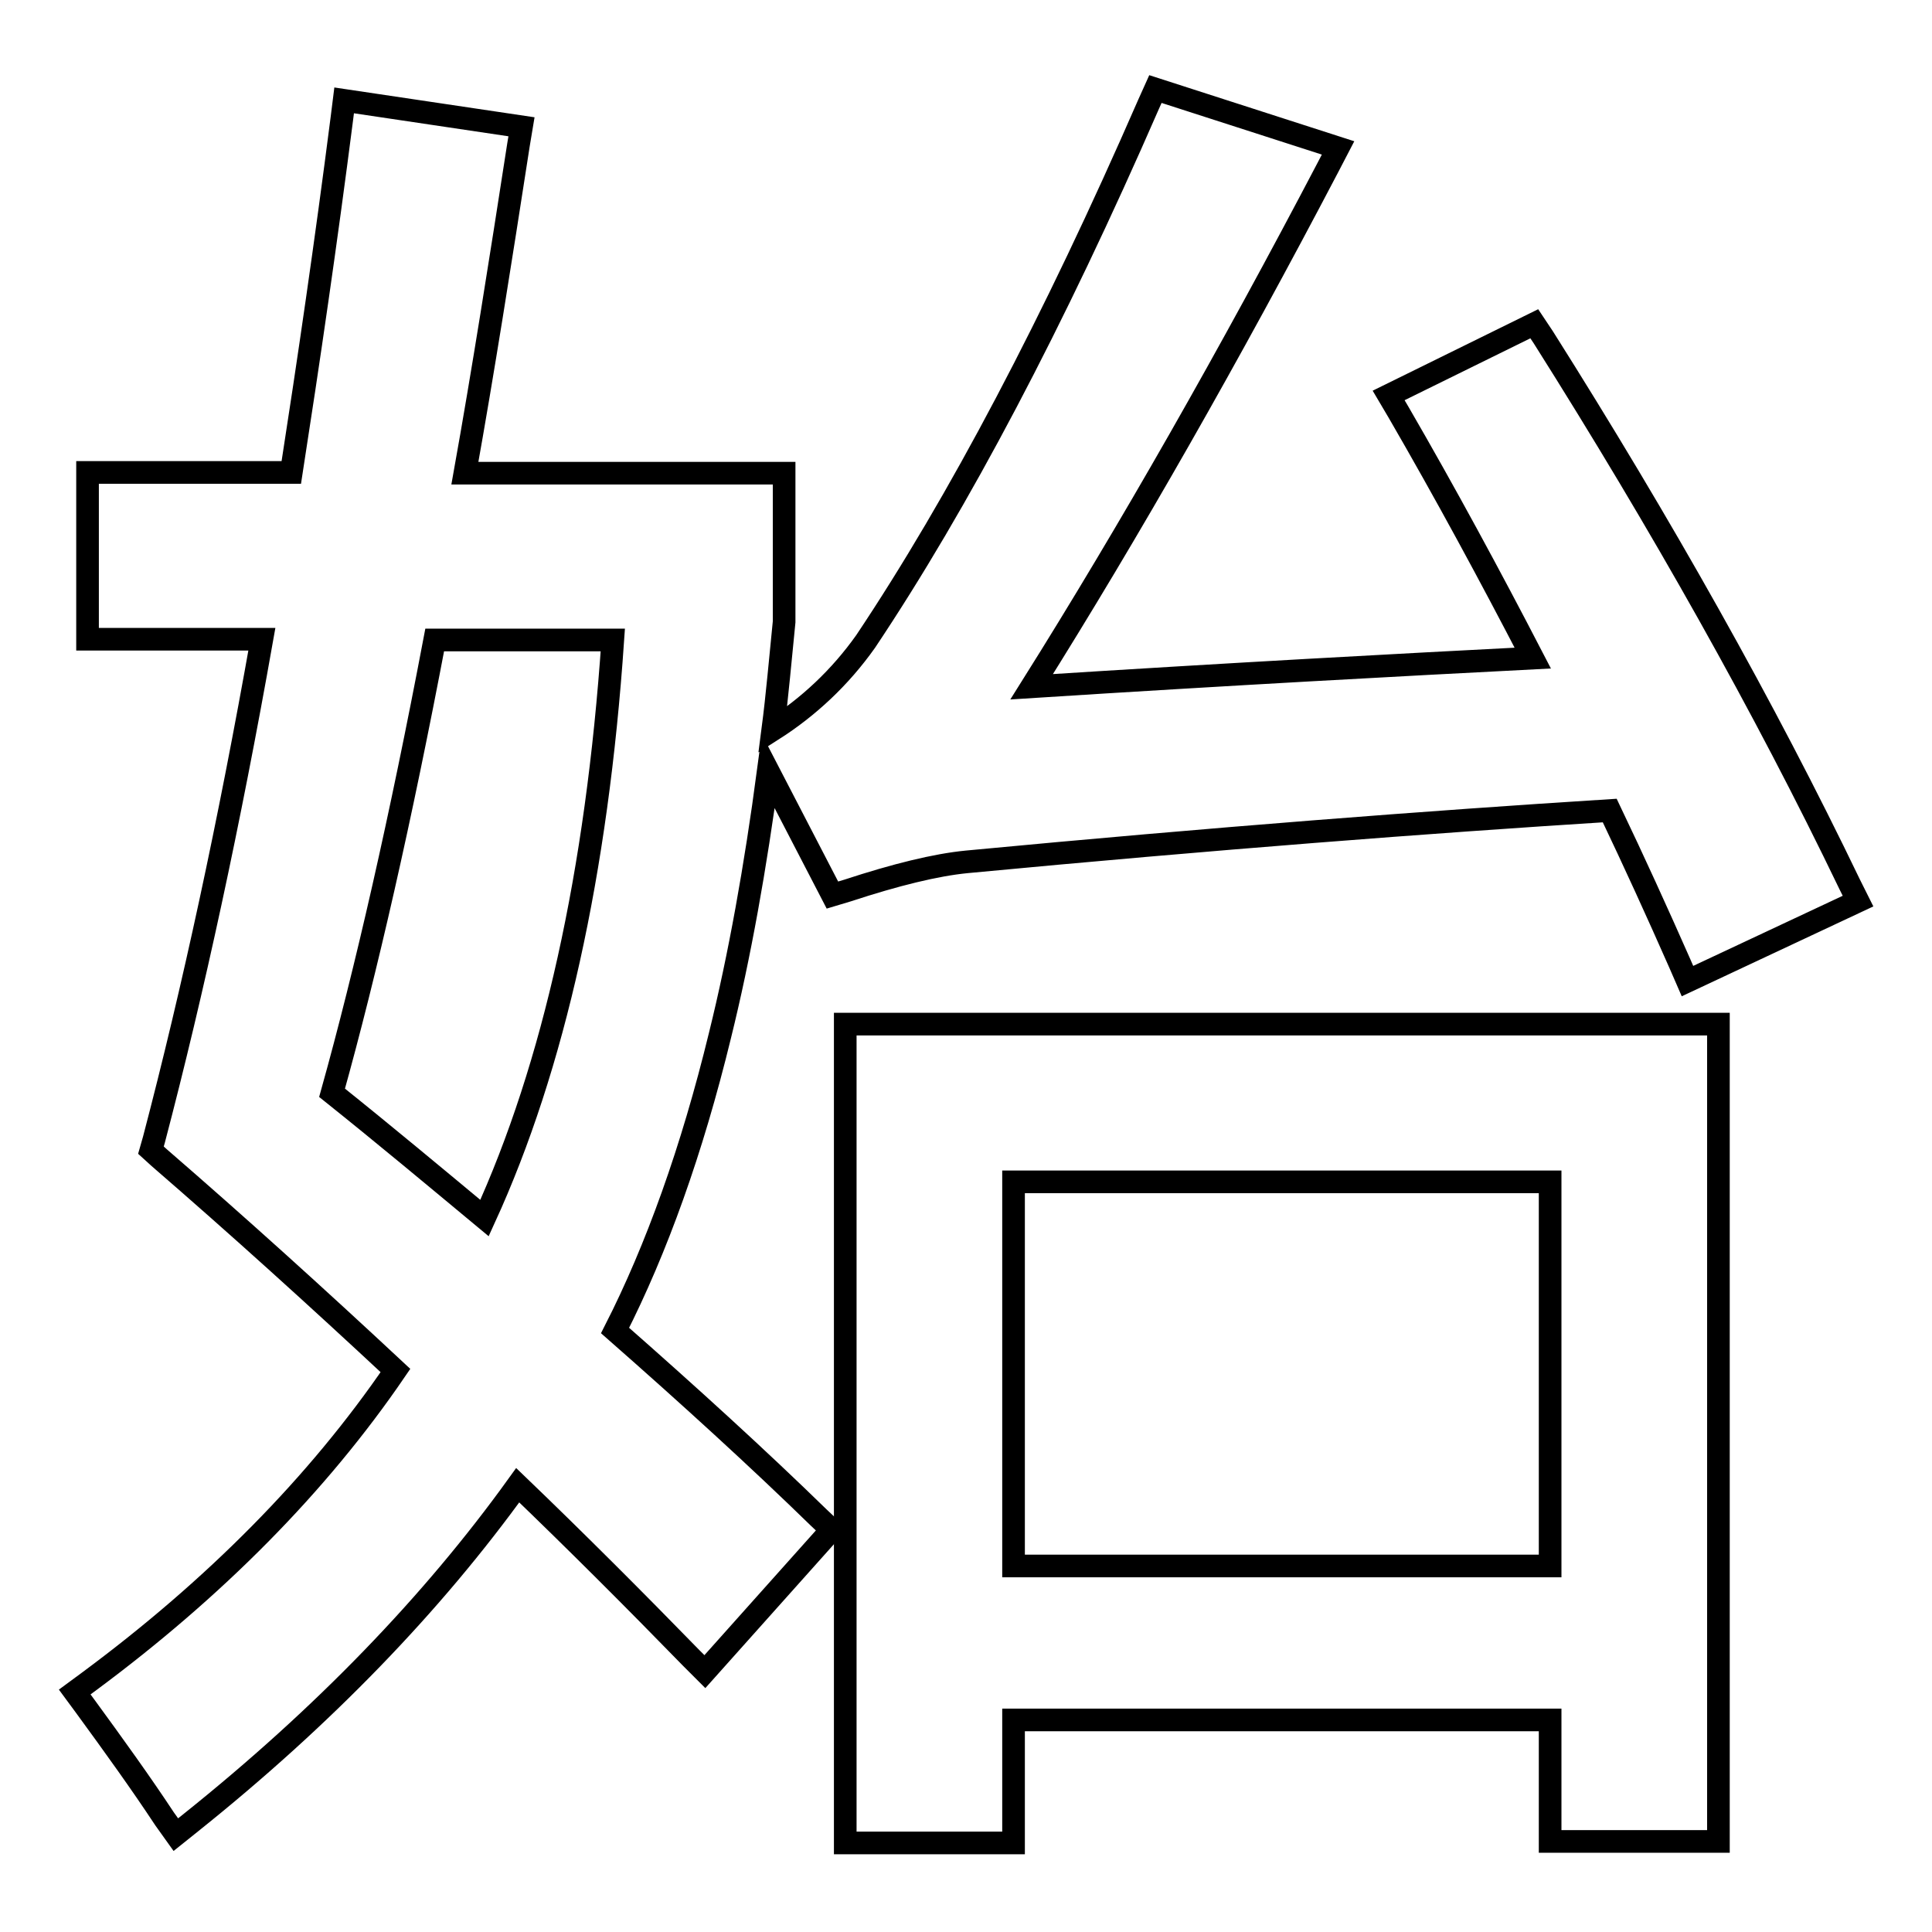<?xml version="1.0" encoding="utf-8"?>
<!-- Svg Vector Icons : http://www.onlinewebfonts.com/icon -->
<!DOCTYPE svg PUBLIC "-//W3C//DTD SVG 1.1//EN" "http://www.w3.org/Graphics/SVG/1.1/DTD/svg11.dtd">
<svg version="1.1" xmlns="http://www.w3.org/2000/svg" xmlns:xlink="http://www.w3.org/1999/xlink" x="0px" y="0px" viewBox="0 0 256 256" enable-background="new 0 0 256 256" xml:space="preserve">
<g><g><path stroke-width="3" fill-opacity="0" stroke="#000000"  d="M81.5,176.3c5.5-10.8,10.2-23.9,13.9-39.1c2.6-10.5,4.7-22.3,6.4-35l8.5,16.4l2-0.6c6.4-2.1,11.7-3.4,15.8-3.8c32.7-3.1,61.4-5.3,85.2-6.8c3.2,6.7,6.3,13.5,9.3,20.3l1,2.3l22.6-10.6l-1.1-2.2c-11.3-23.5-25-47.8-40.6-72.5l-1.2-1.8L184,52.4l1.3,2.2c6.2,10.7,12.1,21.6,17.8,32.6c-17.5,0.9-39.8,2.1-66.4,3.8c13-20.7,26.2-43.9,39.3-68.9l1.3-2.5l-24.2-7.8l-0.9,2c-12.6,28.9-25.2,52.8-37.5,71.2c-3.4,4.8-7.6,8.7-12.3,11.7c0.6-4.6,1-9.4,1.5-14.3V62.7H61.6c2.4-13.4,4.7-28,7.1-43.5l0.4-2.4l-23.5-3.5l-0.3,2.4c-2.1,16.4-4.4,32.1-6.7,46.9H11.6v22.1h23.1c-4.3,24.3-9.1,46.5-14.3,66.3l-0.4,1.4l1.1,1c10.4,9,20.9,18.5,31.3,28.2c-10.3,15.1-24,28.9-40.6,41.2l-1.9,1.4l1.4,1.9c3.8,5.2,7.4,10.2,10.5,14.9l1.5,2.1l2-1.6c17.5-14,32-29,43.3-44.7c7.7,7.4,15.4,15.1,23,22.9l1.8,1.8l16.8-18.8l-1.7-1.6C100.5,193.3,91.4,185,81.5,176.3z M81.2,84.8c-2.1,30.8-7.8,56.5-17,76.6C57.7,156,51,150.4,44,144.8c4.5-16.1,9.1-36.3,13.6-60H81.2L81.2,84.8z"/><path stroke-width="3" fill-opacity="0" stroke="#000000"  d="M112,244.2h22.3v-16.3h71.1V244h22.3V135.7H112V244.2z M205.4,156.6v50.9h-71.1v-50.9H205.4z"/></g></g>
</svg>